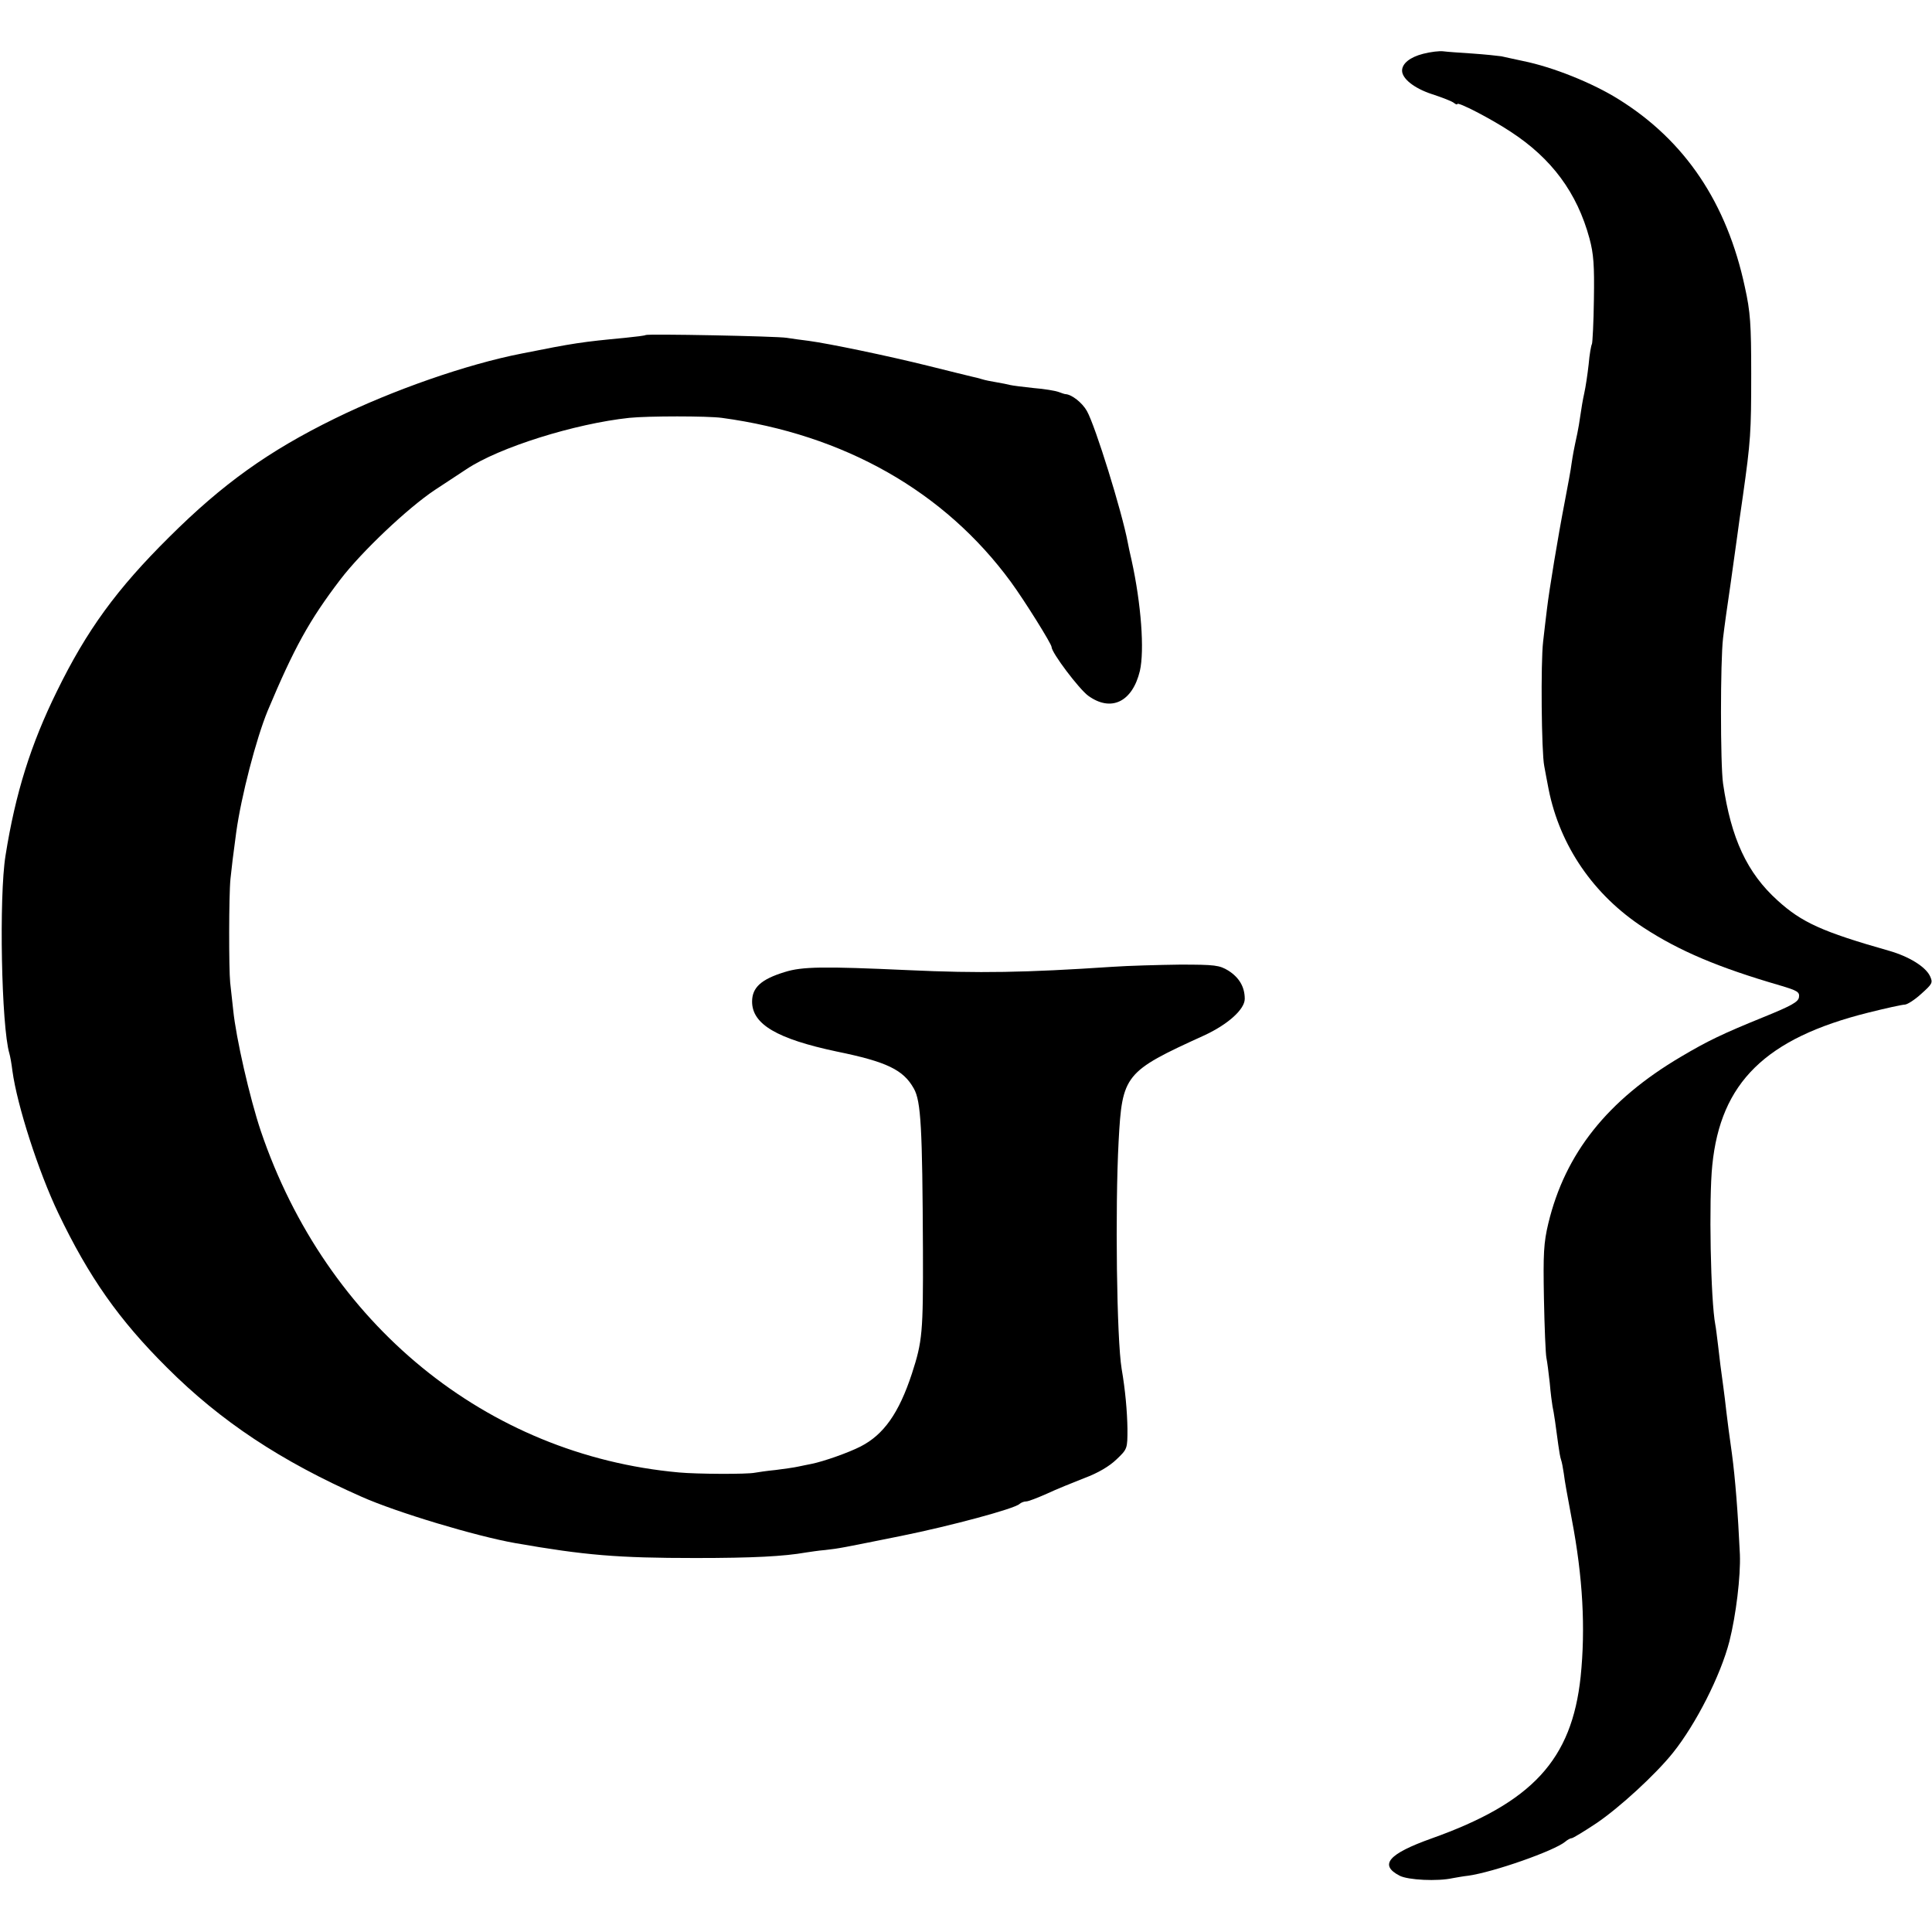 <?xml version="1.0" standalone="no"?>
<!DOCTYPE svg PUBLIC "-//W3C//DTD SVG 20010904//EN"
 "http://www.w3.org/TR/2001/REC-SVG-20010904/DTD/svg10.dtd">
<svg version="1.0" xmlns="http://www.w3.org/2000/svg"
 width="700pt" height="700pt" viewBox="0 0 700 700"
 preserveAspectRatio="xMidYMid meet">
<g transform="translate(0,700) scale(0.1,-0.1)"
fill="#000000" stroke="none">
<path d="M5156 6805 c-47 -12 -76 -35 -76 -61 0 -29 44 -64 108 -85 37 -12 73
-26 80 -32 6 -5 12 -7 12 -4 0 10 122 -53 193 -100 149 -97 241 -221 286 -387
15 -56 18 -96 16 -221 -1 -84 -5 -156 -7 -161 -3 -5 -9 -38 -12 -74 -4 -36
-11 -83 -16 -105 -5 -22 -11 -58 -14 -80 -3 -22 -8 -51 -11 -65 -13 -60 -16
-77 -21 -110 -2 -19 -14 -82 -25 -140 -24 -124 -56 -318 -64 -386 -3 -27 -10
-80 -14 -119 -9 -75 -6 -400 4 -450 3 -16 10 -55 16 -85 41 -205 163 -383 344
-501 130 -85 273 -145 493 -209 64 -19 73 -24 70 -43 -2 -17 -27 -31 -128 -72
-150 -61 -202 -86 -300 -144 -266 -157 -419 -350 -480 -603 -17 -71 -19 -110
-16 -273 2 -104 6 -201 9 -215 3 -14 8 -54 12 -90 3 -36 8 -74 10 -85 5 -22
13 -78 21 -140 3 -22 7 -46 10 -54 3 -8 7 -30 10 -50 4 -32 11 -69 29 -166 40
-209 50 -395 32 -570 -32 -301 -175 -456 -540 -586 -157 -56 -191 -96 -116
-135 31 -16 138 -21 192 -9 12 2 38 7 57 9 92 13 311 90 351 123 8 7 19 13 24
13 4 0 44 24 89 54 83 56 215 177 278 256 83 104 172 279 204 403 24 95 41
236 38 315 -7 151 -17 277 -29 366 -8 56 -17 124 -20 151 -3 28 -8 68 -11 90
-10 72 -12 89 -19 150 -4 32 -8 66 -10 75 -17 88 -24 454 -11 578 30 300 193
460 565 553 64 16 123 29 132 29 9 0 36 17 60 39 40 36 43 40 32 64 -16 34
-75 71 -148 92 -243 69 -317 103 -404 182 -111 100 -169 225 -198 424 -10 69
-10 444 0 527 4 35 16 122 27 195 10 73 21 150 24 172 3 22 12 89 21 149 28
199 30 229 30 441 0 180 -3 225 -23 315 -65 304 -216 530 -457 680 -94 59
-238 117 -347 139 -29 6 -64 14 -78 17 -14 2 -61 7 -105 10 -44 3 -91 6 -105
8 -14 2 -47 -2 -74 -9z"/>
<path d="M2339 5786 c-2 -2 -35 -6 -74 -10 -158 -15 -185 -19 -375 -57 -200
-39 -468 -133 -676 -235 -241 -118 -407 -237 -600 -429 -191 -189 -300 -339
-408 -560 -94 -191 -150 -368 -186 -595 -24 -149 -15 -619 14 -717 3 -10 8
-38 11 -63 17 -125 94 -364 166 -515 111 -232 220 -387 394 -560 195 -195 413
-339 705 -468 128 -57 415 -143 557 -168 252 -44 370 -54 653 -54 209 0 320 6
400 20 14 2 45 7 70 9 53 6 56 7 275 51 178 36 413 99 429 116 6 5 16 9 24 9
8 0 41 13 75 28 34 16 96 41 137 57 48 18 89 42 115 67 40 38 40 39 40 111 -1
64 -8 142 -21 217 -18 108 -24 582 -11 825 13 241 21 252 309 383 87 40 148
95 148 133 0 43 -20 77 -59 102 -33 20 -48 22 -176 22 -77 -1 -187 -4 -245 -8
-316 -21 -481 -24 -740 -12 -307 14 -384 13 -447 -7 -85 -26 -118 -56 -118
-107 0 -82 90 -135 307 -181 181 -37 241 -66 279 -134 26 -46 31 -141 33 -586
1 -299 -2 -330 -40 -447 -47 -143 -102 -221 -186 -264 -43 -22 -133 -54 -178
-63 -14 -3 -36 -7 -49 -10 -13 -3 -49 -8 -80 -12 -31 -3 -65 -8 -76 -10 -29
-6 -211 -5 -275 1 -698 63 -1278 538 -1515 1237 -40 119 -90 338 -100 438 -4
36 -9 81 -11 100 -5 49 -5 315 1 375 5 48 9 81 21 170 18 130 72 338 114 440
95 226 150 327 263 475 77 101 245 260 343 325 49 32 100 66 114 75 118 79
393 165 590 186 68 7 283 7 335 0 444 -60 808 -267 1048 -595 49 -67 147 -224
147 -235 0 -21 100 -153 133 -177 83 -60 160 -22 187 90 17 74 5 242 -30 401
-6 25 -12 54 -14 65 -21 111 -117 421 -148 476 -17 30 -55 60 -78 61 -3 0 -14
4 -25 8 -11 4 -51 11 -90 14 -38 4 -77 9 -85 11 -8 2 -31 7 -50 10 -19 3 -43
8 -52 11 -9 3 -25 7 -35 9 -10 2 -81 20 -158 39 -149 37 -361 81 -435 91 -25
3 -61 8 -80 11 -38 6 -506 15 -511 10z"/>
</g>
</svg>

